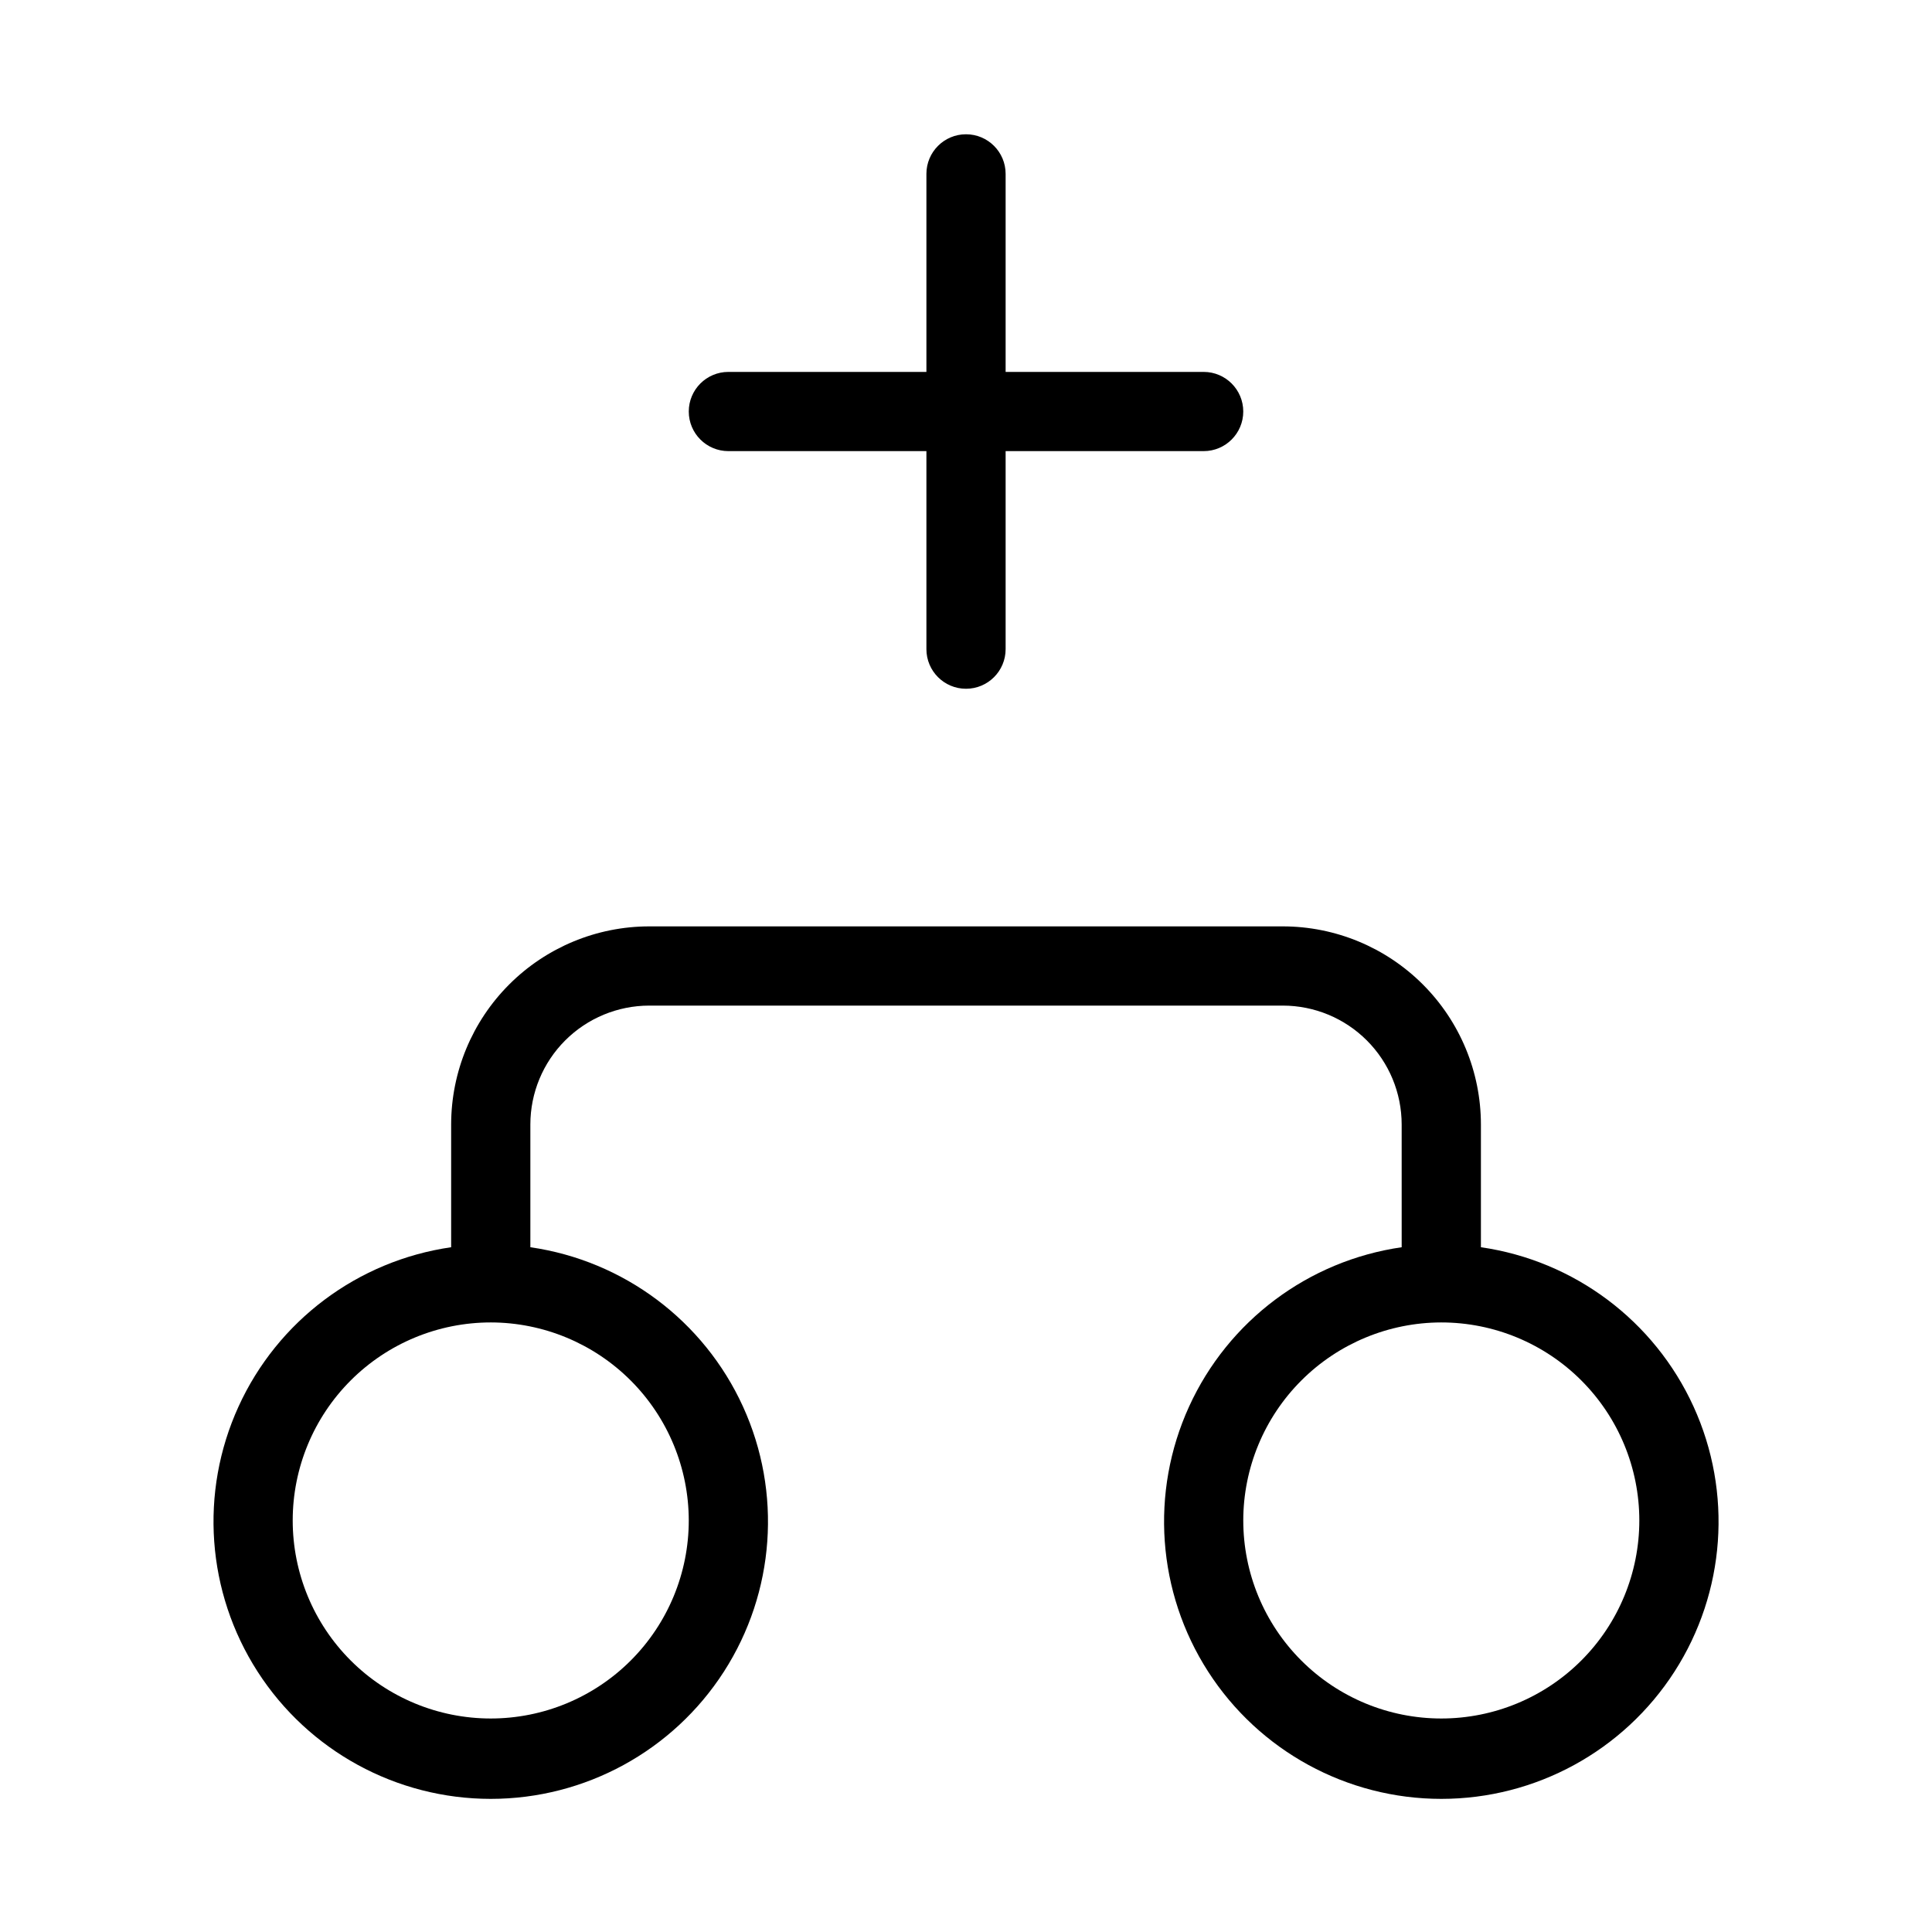 <?xml version="1.0" encoding="UTF-8"?>
<!-- Uploaded to: SVG Find, www.svgrepo.com, Generator: SVG Find Mixer Tools -->
<svg fill="#000000" width="800px" height="800px" version="1.1" viewBox="144 144 512 512" xmlns="http://www.w3.org/2000/svg">
 <path d="m410.5 190.08v52.48h52.48c5.797 0 10.496 4.699 10.496 10.496 0 5.797-4.699 10.496-10.496 10.496h-52.48v52.48c0 5.797-4.699 10.496-10.496 10.496s-10.496-4.699-10.496-10.496v-52.48h-52.48c-5.797 0-10.496-4.699-10.496-10.496 0-5.797 4.699-10.496 10.496-10.496h52.48v-52.48c0-5.797 4.699-10.496 10.496-10.496s10.496 4.699 10.496 10.496zm104.96 284.45-0.004-32.547c-0.008-8.352-3.328-16.355-9.23-22.258-5.902-5.902-13.906-9.223-22.258-9.23h-167.93c-8.348 0.008-16.352 3.328-22.258 9.23-5.902 5.902-9.223 13.906-9.23 22.258v32.551-0.004c24.742 3.57 45.969 19.48 56.348 42.223 10.375 22.742 8.477 49.203-5.043 70.23-13.52 21.027-36.801 33.738-61.801 33.738s-48.281-12.711-61.801-33.738c-13.52-21.027-15.422-47.488-5.043-70.23 10.375-22.742 31.605-38.652 56.348-42.223v-32.547c0.016-13.914 5.547-27.258 15.387-37.094 9.84-9.84 23.18-15.375 37.094-15.387h167.94-0.004c13.918 0.012 27.258 5.547 37.094 15.387 9.84 9.836 15.375 23.18 15.387 37.094v32.551-0.004c24.742 3.57 45.973 19.48 56.348 42.223 10.379 22.742 8.48 49.203-5.039 70.23-13.52 21.027-36.805 33.738-61.805 33.738-24.996 0-48.281-12.711-61.801-33.738-13.52-21.027-15.418-47.488-5.043-70.23 10.379-22.742 31.605-38.652 56.348-42.223zm-241.41 19.93c-13.918 0-27.27 5.531-37.109 15.371-9.844 9.844-15.371 23.191-15.371 37.109 0 13.922 5.527 27.27 15.371 37.109 9.84 9.844 23.191 15.371 37.109 15.371s27.266-5.527 37.109-15.371c9.84-9.84 15.371-23.188 15.371-37.109-0.016-13.914-5.551-27.254-15.387-37.09-9.84-9.84-23.18-15.375-37.094-15.391zm199.43 52.48c0 13.922 5.527 27.27 15.371 37.109 9.84 9.844 23.188 15.371 37.105 15.371 13.922 0 27.27-5.527 37.109-15.371 9.844-9.84 15.371-23.188 15.371-37.109 0-13.918-5.527-27.266-15.371-37.109-9.84-9.84-23.188-15.371-37.109-15.371-13.914 0.016-27.254 5.551-37.09 15.391-9.84 9.836-15.375 23.176-15.387 37.09z"/>
</svg>